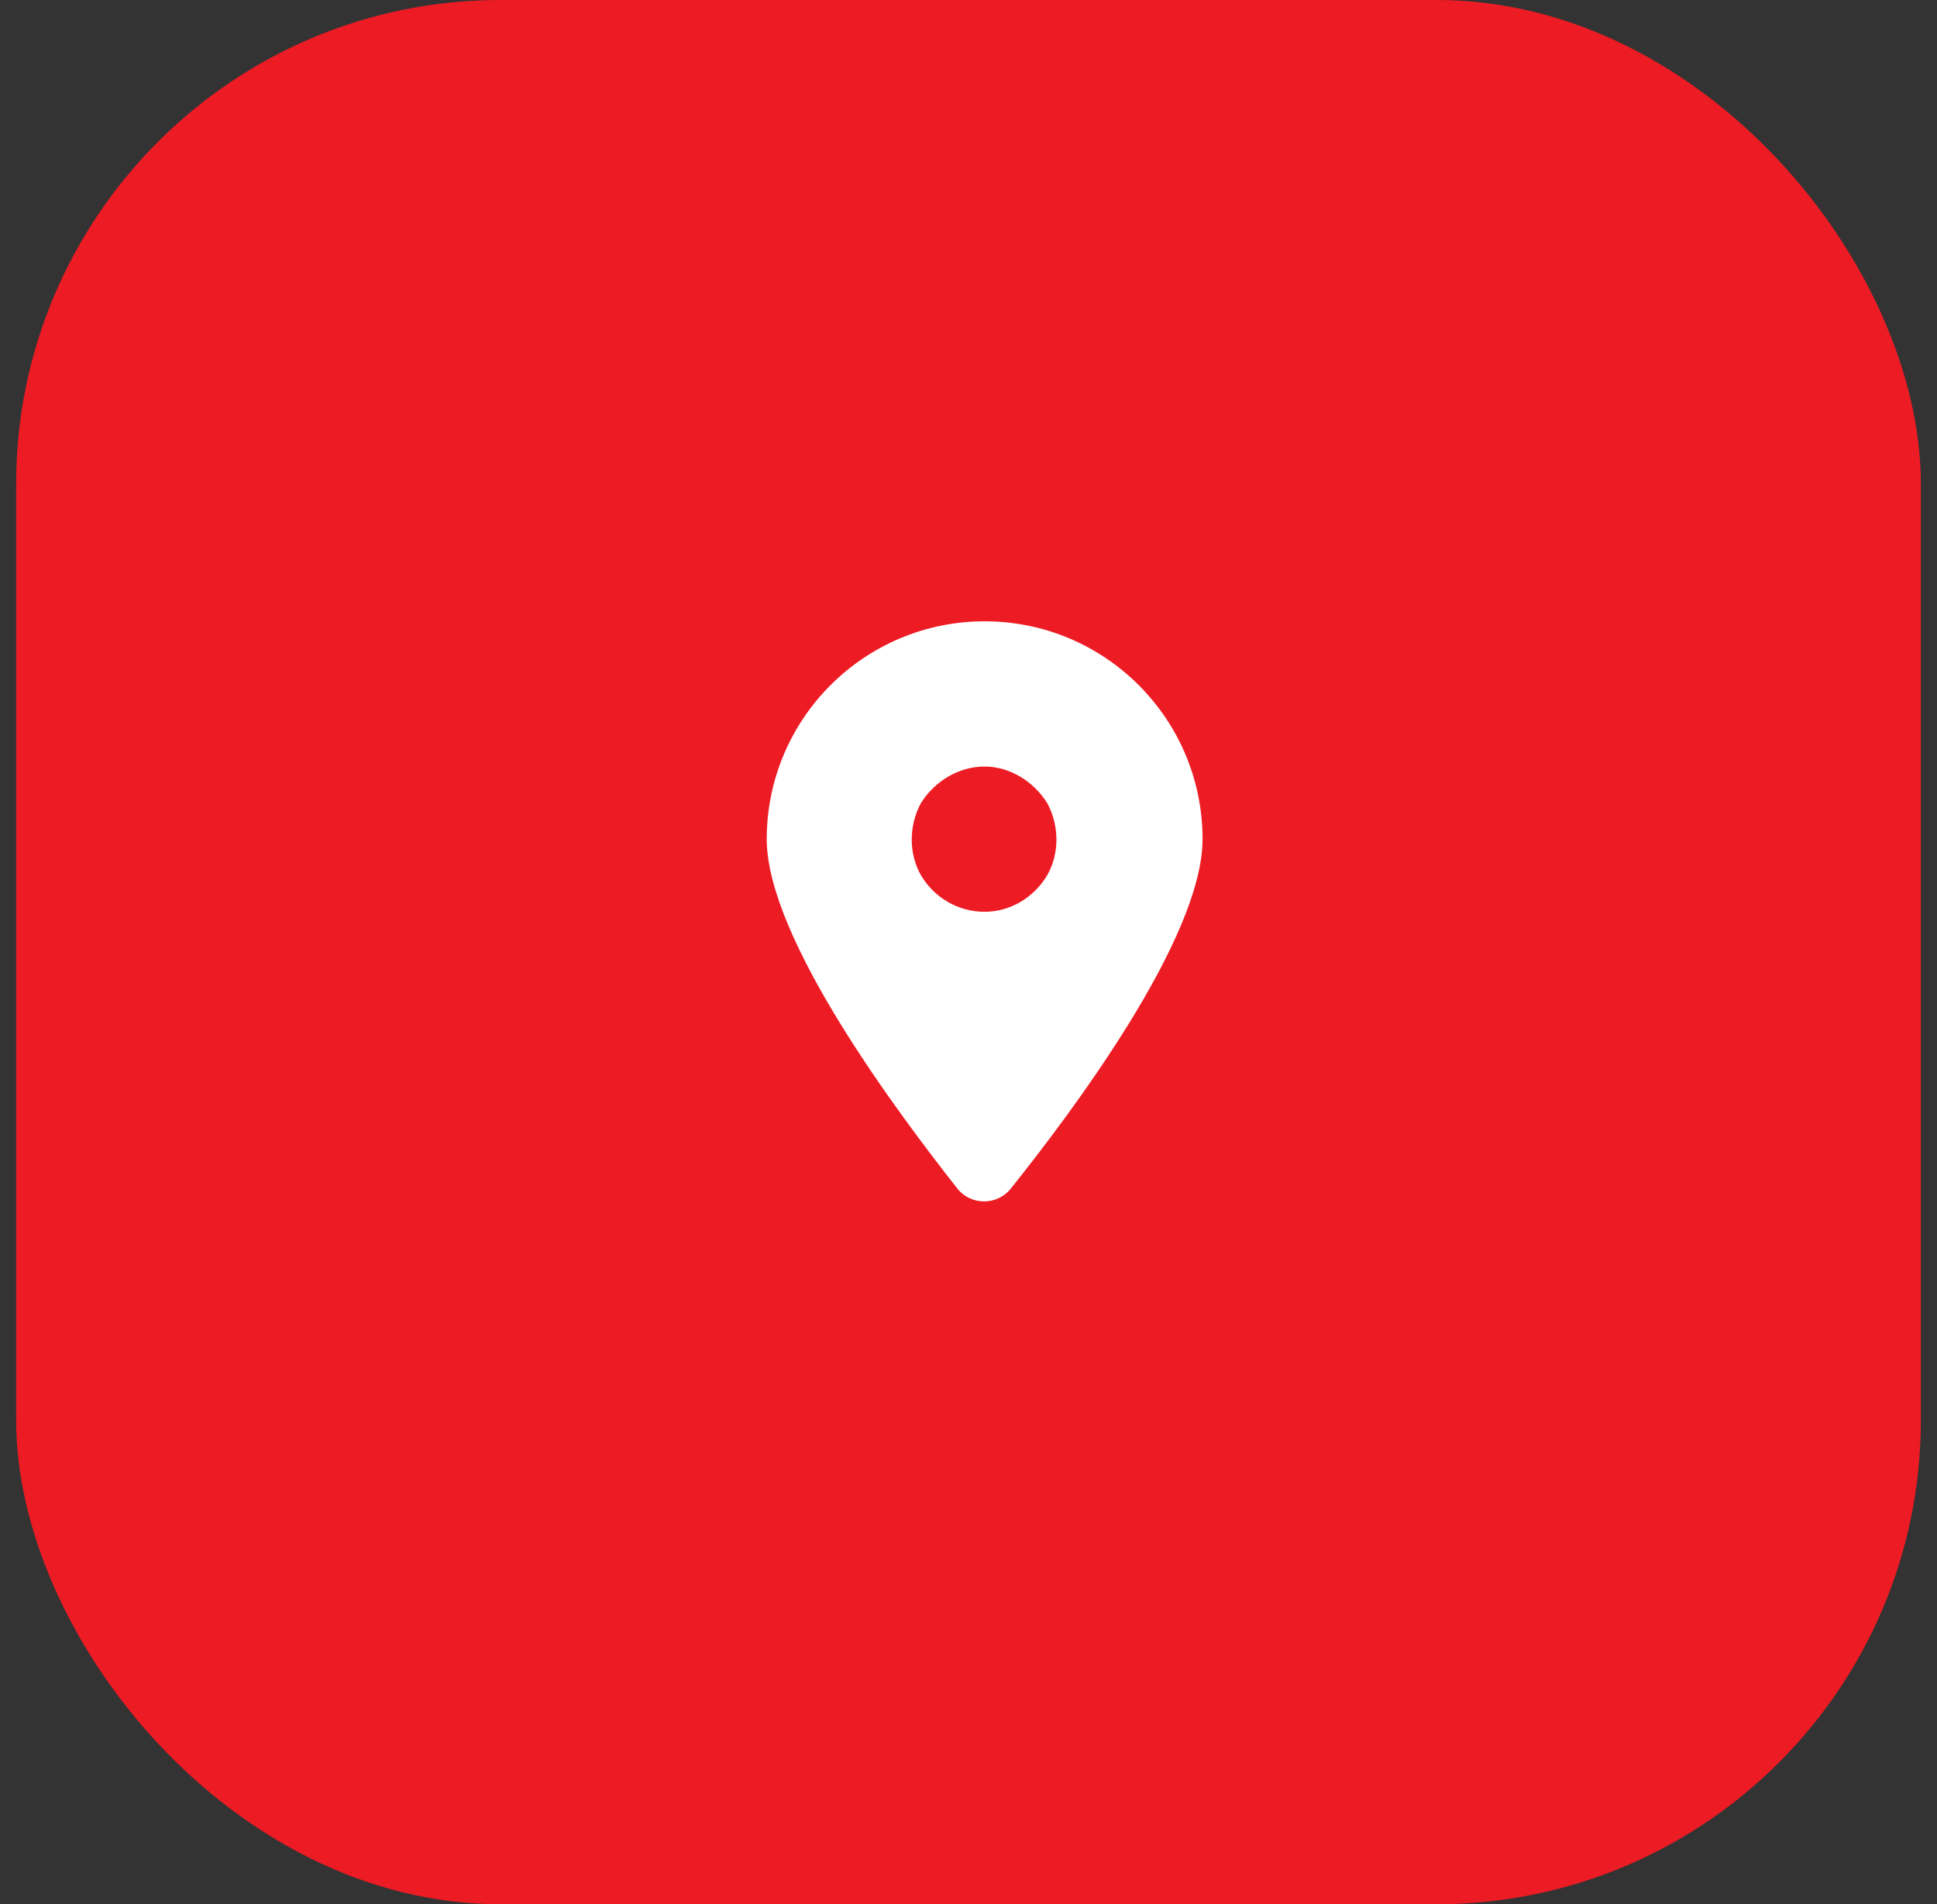 <svg xmlns="http://www.w3.org/2000/svg" width="60" height="59" viewBox="0 0 60 59" fill="none"><rect x="0" y="0" width="60" height="59" fill="#333333" stroke="none"/><rect x="0.5" width="59" height="59" rx="15" fill="#ED1B24"></rect><path d="M31.309 36.828C30.887 37.355 30.078 37.355 29.656 36.828C27.863 34.543 23.75 29.094 23.75 26C23.75 22.273 26.773 19.25 30.5 19.25C34.227 19.25 37.25 22.273 37.25 26C37.25 29.094 33.137 34.543 31.309 36.828ZM30.5 23.75C29.691 23.75 28.953 24.207 28.531 24.875C28.145 25.578 28.145 26.457 28.531 27.125C28.953 27.828 29.691 28.25 30.5 28.25C31.273 28.25 32.012 27.828 32.434 27.125C32.82 26.457 32.82 25.578 32.434 24.875C32.012 24.207 31.273 23.75 30.5 23.75Z" fill="white"></path></svg>